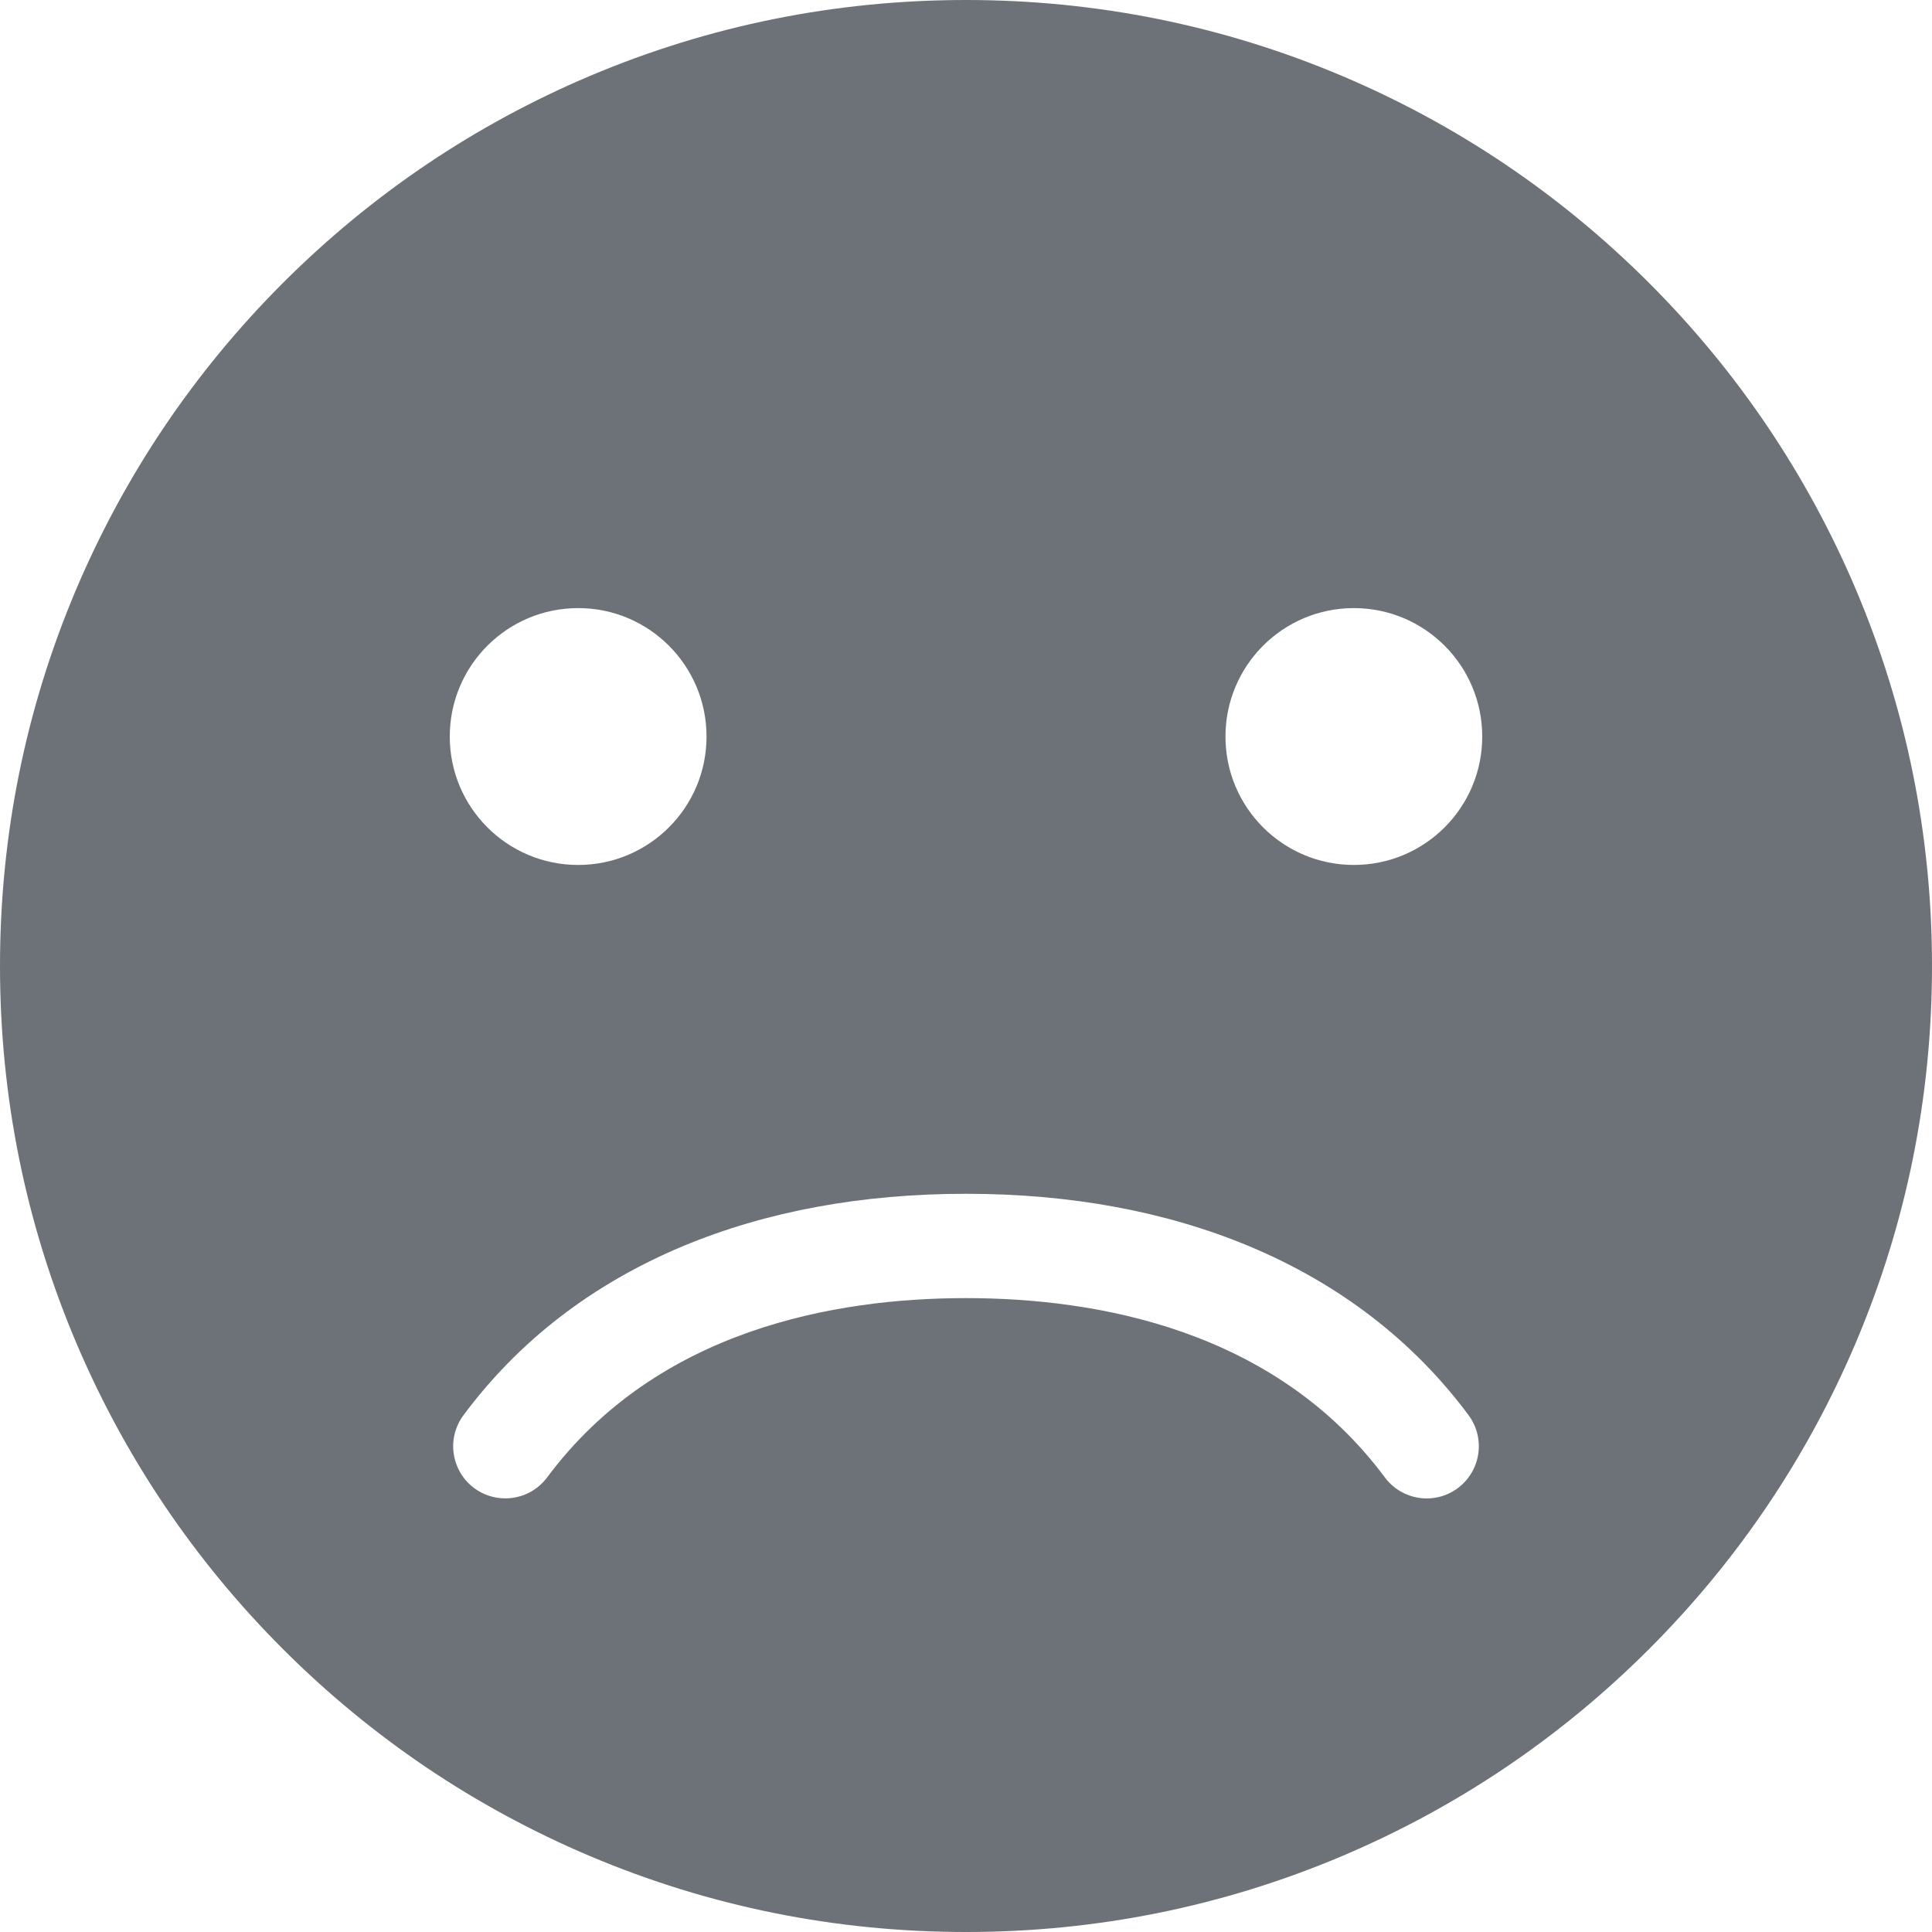 <?xml version="1.0" encoding="UTF-8"?>
<svg width="20px" height="20px" viewBox="0 0 20 20" version="1.1" xmlns="http://www.w3.org/2000/svg" xmlns:xlink="http://www.w3.org/1999/xlink">
    <title>编组</title>
    <g id="Pages" stroke="none" stroke-width="1" fill="none" fill-rule="evenodd">
        <g id="人民幣期貨期權主页-pc" transform="translate(-501, -1708)" fill="#6D7278" fill-rule="nonzero">
            <g id="编组" transform="translate(501, 1708)">
                <path d="M19.214,6.107 C18.71,4.917 17.989,3.847 17.071,2.929 C16.153,2.011 15.083,1.29 13.893,0.786 C12.659,0.264 11.35,0 10,0 C8.65,0 7.341,0.264 6.107,0.786 C4.917,1.29 3.847,2.011 2.929,2.929 C2.011,3.847 1.29,4.917 0.786,6.107 C0.264,7.341 0,8.65 0,10 C0,11.35 0.264,12.659 0.786,13.893 C1.29,15.083 2.011,16.153 2.929,17.071 C3.847,17.989 4.917,18.71 6.107,19.214 C7.341,19.736 8.65,20 10,20 C11.35,20 12.659,19.736 13.893,19.214 C15.083,18.71 16.153,17.989 17.071,17.071 C17.989,16.153 18.71,15.083 19.214,13.893 C19.736,12.659 20,11.35 20,10 C20,8.65 19.736,7.341 19.214,6.107 L19.214,6.107 Z M5.985,6.295 C6.719,6.295 7.314,6.89 7.314,7.625 C7.314,8.359 6.719,8.954 5.985,8.954 C5.251,8.954 4.656,8.359 4.656,7.625 C4.656,6.89 5.251,6.295 5.985,6.295 L5.985,6.295 Z M15.091,15.405 C14.852,15.583 14.514,15.533 14.336,15.294 C13.195,13.76 11.348,13.438 10,13.438 C8.652,13.438 6.805,13.76 5.664,15.294 C5.558,15.436 5.396,15.511 5.231,15.511 C5.119,15.511 5.006,15.477 4.909,15.405 C4.67,15.227 4.62,14.889 4.798,14.65 C5.37,13.88 6.134,13.292 7.068,12.901 C7.93,12.541 8.917,12.358 10,12.358 C11.083,12.358 12.07,12.541 12.932,12.901 C13.866,13.292 14.63,13.88 15.202,14.649 C15.38,14.889 15.33,15.227 15.091,15.405 L15.091,15.405 Z M14.015,8.954 C13.281,8.954 12.686,8.359 12.686,7.625 C12.686,6.89 13.281,6.295 14.015,6.295 C14.749,6.295 15.344,6.89 15.344,7.625 C15.344,8.359 14.749,8.954 14.015,8.954 L14.015,8.954 Z" id="形状"></path>
            </g>
        </g>
    </g>
</svg>